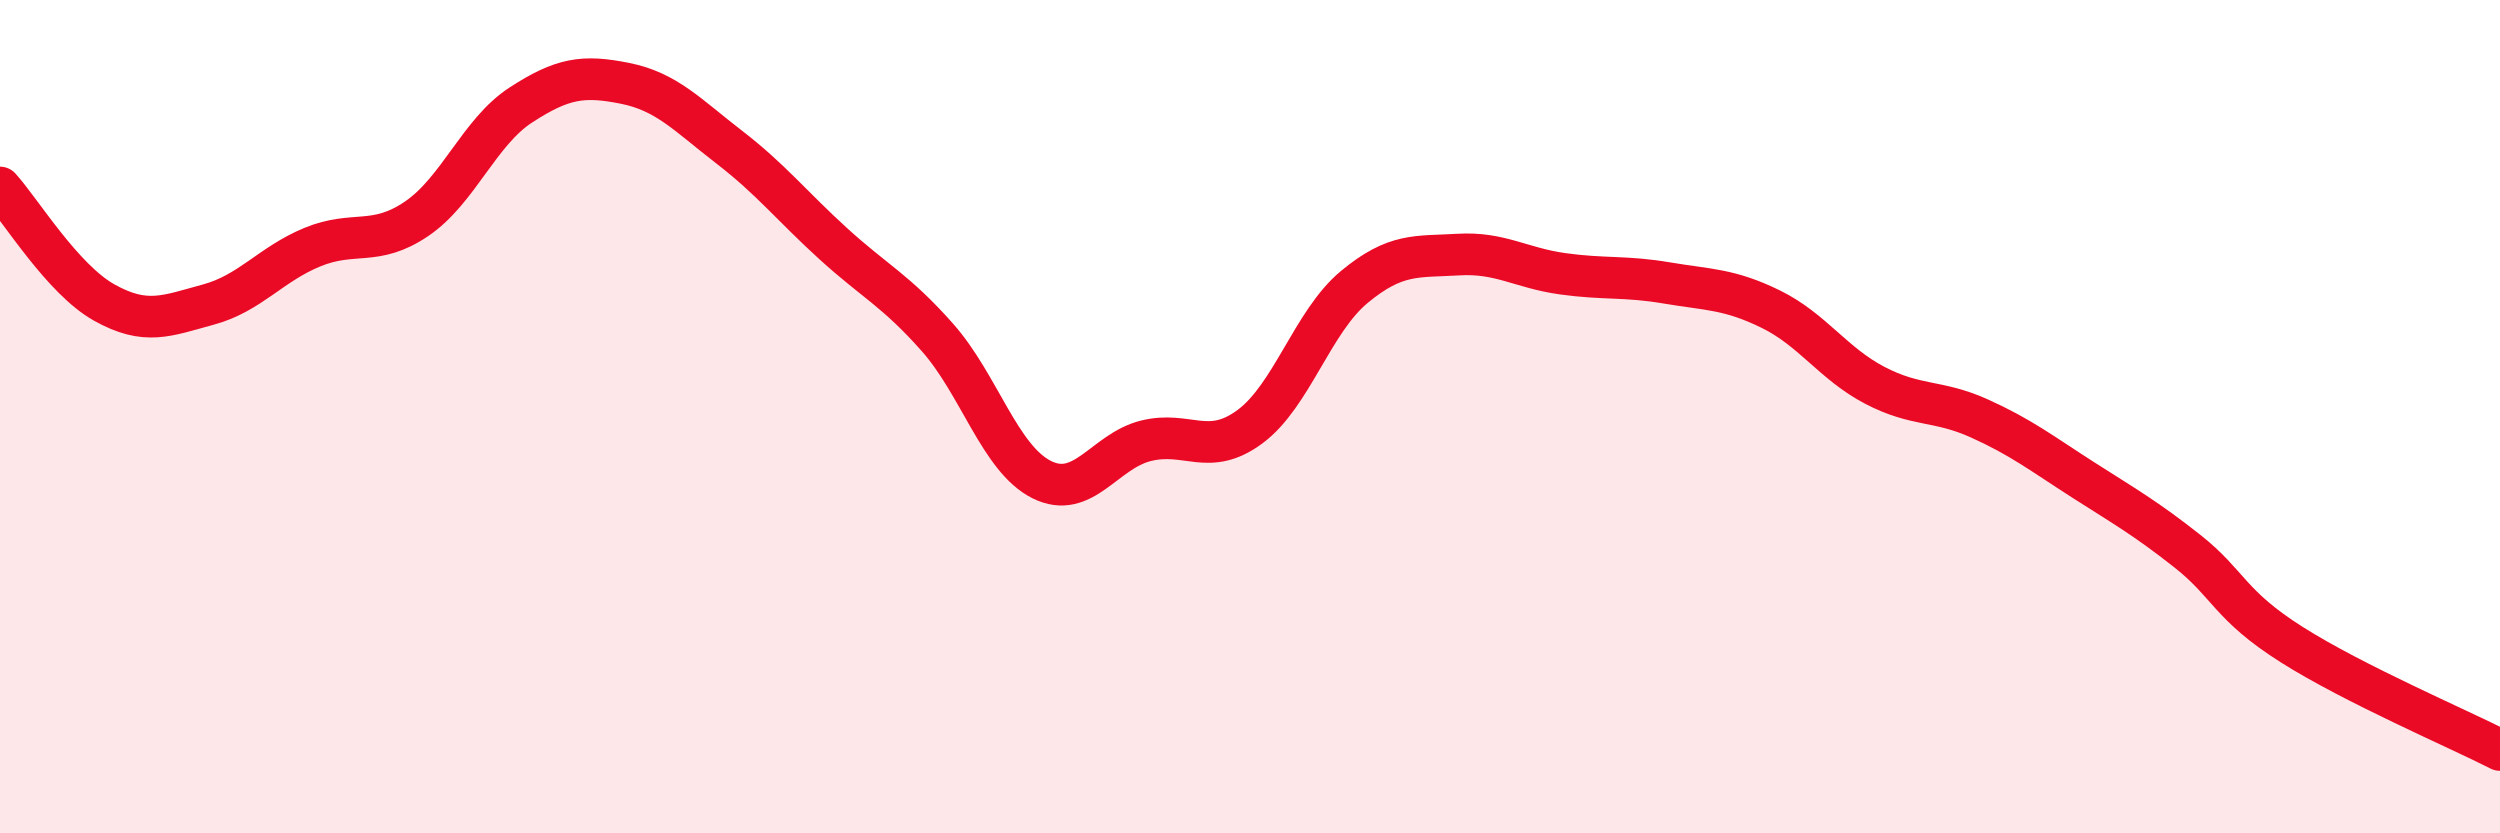 
    <svg width="60" height="20" viewBox="0 0 60 20" xmlns="http://www.w3.org/2000/svg">
      <path
        d="M 0,4.5 C 0.5,5.05 1.5,6.7 2.5,7.26 C 3.5,7.82 4,7.58 5,7.31 C 6,7.04 6.5,6.34 7.5,5.93 C 8.5,5.52 9,5.93 10,5.25 C 11,4.57 11.5,3.17 12.5,2.52 C 13.5,1.87 14,1.8 15,2 C 16,2.2 16.5,2.76 17.5,3.53 C 18.5,4.3 19,4.94 20,5.85 C 21,6.76 21.5,6.97 22.5,8.1 C 23.5,9.23 24,11.01 25,11.51 C 26,12.01 26.5,10.83 27.5,10.58 C 28.5,10.33 29,10.98 30,10.24 C 31,9.5 31.5,7.72 32.5,6.89 C 33.5,6.06 34,6.17 35,6.11 C 36,6.05 36.5,6.43 37.5,6.57 C 38.5,6.71 39,6.62 40,6.79 C 41,6.96 41.5,6.93 42.5,7.42 C 43.5,7.91 44,8.73 45,9.25 C 46,9.77 46.5,9.59 47.5,10.04 C 48.5,10.49 49,10.88 50,11.52 C 51,12.16 51.5,12.44 52.5,13.23 C 53.5,14.02 53.5,14.52 55,15.47 C 56.5,16.42 59,17.49 60,18L60 20L0 20Z"
        fill="#EB0A25"
        opacity="0.1"
        stroke-linecap="round"
        stroke-linejoin="round"
      />
      <path
        d="M 0,4.5 C 0.5,5.05 1.5,6.7 2.5,7.26 C 3.5,7.82 4,7.58 5,7.31 C 6,7.04 6.5,6.34 7.5,5.93 C 8.5,5.52 9,5.93 10,5.25 C 11,4.57 11.5,3.17 12.5,2.52 C 13.5,1.87 14,1.8 15,2 C 16,2.2 16.5,2.76 17.5,3.53 C 18.5,4.3 19,4.94 20,5.85 C 21,6.76 21.5,6.97 22.5,8.1 C 23.5,9.23 24,11.01 25,11.51 C 26,12.01 26.5,10.83 27.5,10.58 C 28.5,10.33 29,10.98 30,10.24 C 31,9.5 31.5,7.72 32.5,6.89 C 33.5,6.06 34,6.17 35,6.11 C 36,6.05 36.5,6.43 37.5,6.57 C 38.5,6.71 39,6.62 40,6.79 C 41,6.96 41.5,6.93 42.5,7.42 C 43.5,7.91 44,8.73 45,9.25 C 46,9.77 46.5,9.59 47.5,10.04 C 48.5,10.49 49,10.88 50,11.52 C 51,12.16 51.5,12.44 52.5,13.23 C 53.5,14.02 53.5,14.52 55,15.47 C 56.5,16.42 59,17.49 60,18"
        stroke="#EB0A25"
        stroke-width="1"
        fill="none"
        stroke-linecap="round"
        stroke-linejoin="round"
      />
    </svg>
  